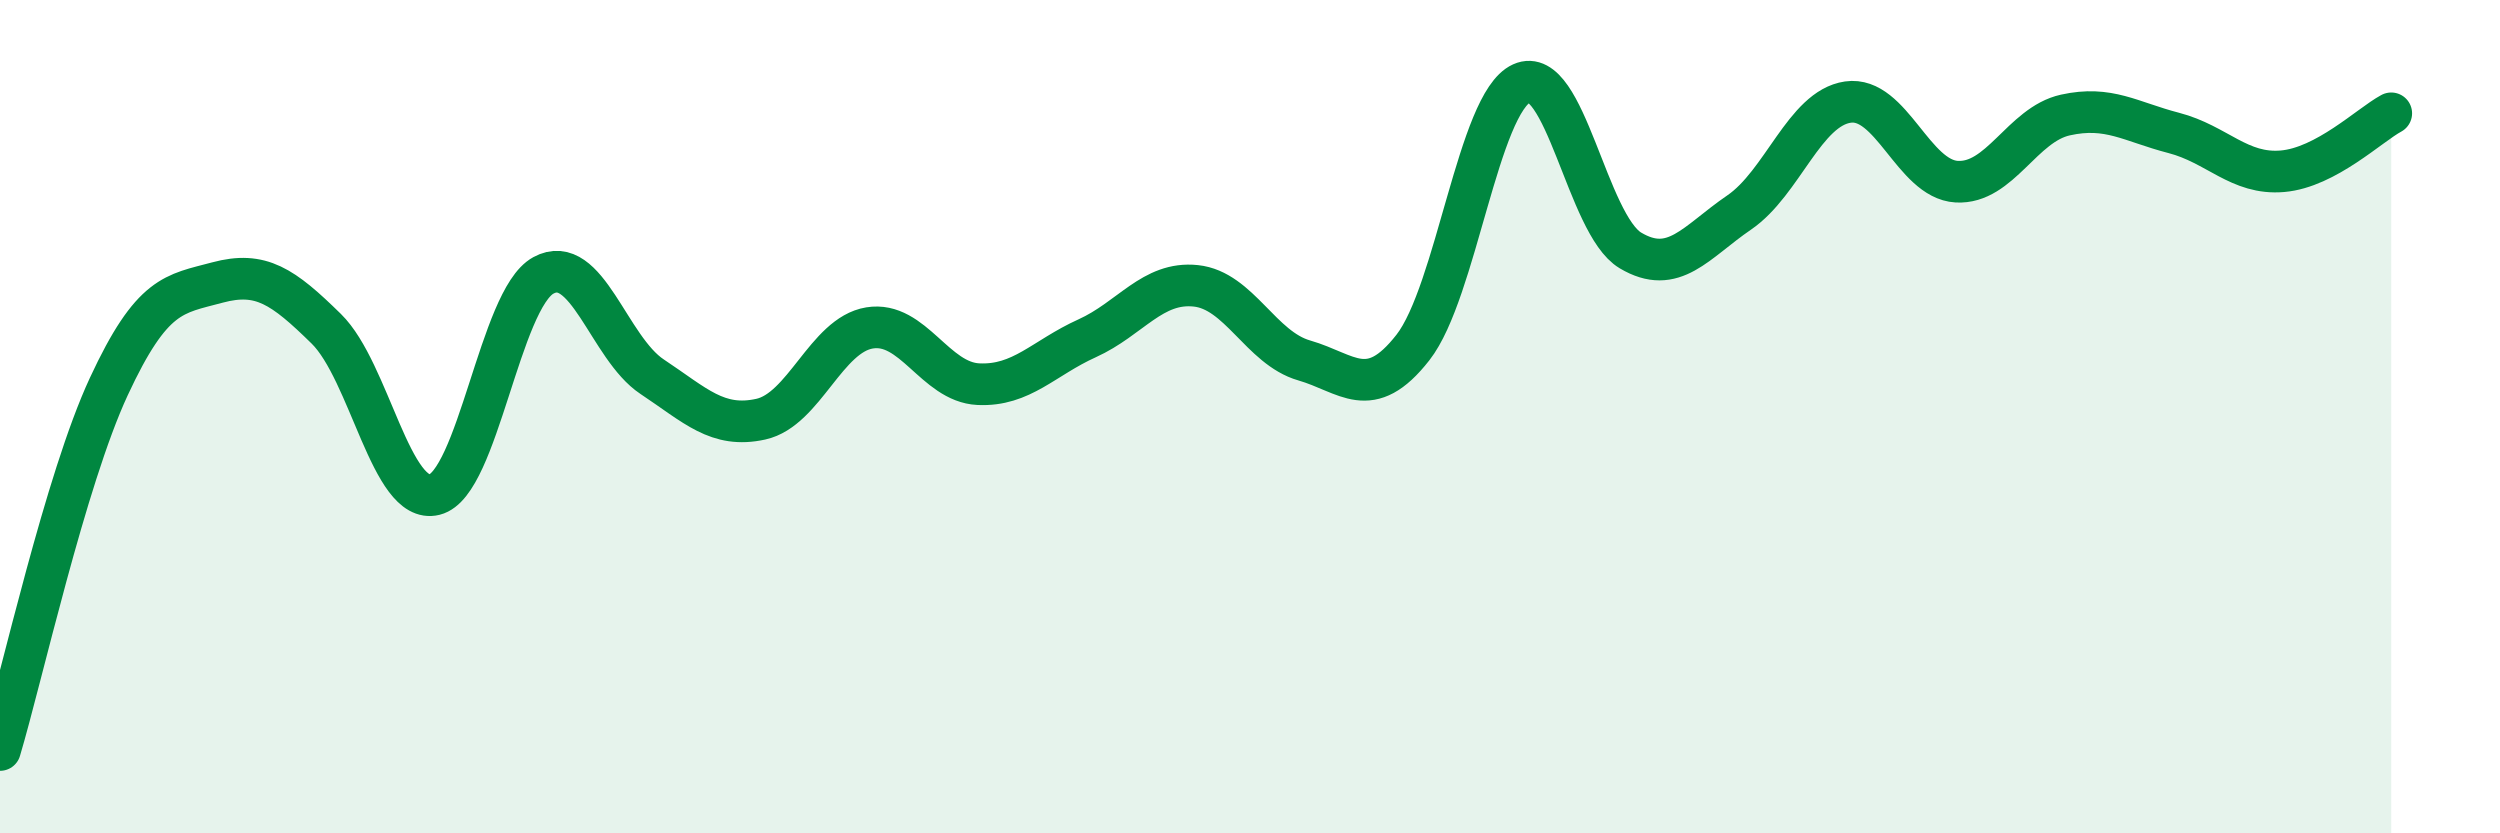 
    <svg width="60" height="20" viewBox="0 0 60 20" xmlns="http://www.w3.org/2000/svg">
      <path
        d="M 0,18 C 0.52,16.26 1.57,11.52 2.61,9.28 C 3.65,7.04 4.18,7.06 5.22,6.78 C 6.26,6.5 6.79,6.87 7.83,7.89 C 8.87,8.91 9.39,12.13 10.43,11.87 C 11.47,11.61 12,7.18 13.04,6.61 C 14.08,6.04 14.61,8.35 15.65,9.04 C 16.69,9.73 17.22,10.29 18.26,10.06 C 19.3,9.83 19.83,8.04 20.87,7.87 C 21.91,7.7 22.44,9.17 23.48,9.22 C 24.52,9.27 25.05,8.59 26.09,8.12 C 27.13,7.65 27.66,6.75 28.7,6.86 C 29.74,6.97 30.26,8.35 31.3,8.65 C 32.34,8.95 32.87,9.67 33.91,8.34 C 34.95,7.01 35.48,2.47 36.52,2 C 37.56,1.53 38.09,5.39 39.13,6.01 C 40.17,6.63 40.7,5.81 41.74,5.1 C 42.78,4.39 43.31,2.6 44.35,2.45 C 45.39,2.3 45.92,4.3 46.96,4.36 C 48,4.42 48.53,2.99 49.57,2.76 C 50.61,2.53 51.13,2.92 52.17,3.19 C 53.21,3.46 53.74,4.2 54.78,4.11 C 55.82,4.02 56.87,3 57.39,2.72L57.39 20L0 20Z"
        fill="#008740"
        opacity="0.1"
        stroke-linecap="round"
        stroke-linejoin="round"
      />
      <path
        d="M 0,18 C 0.52,16.26 1.57,11.52 2.61,9.28 C 3.65,7.04 4.18,7.06 5.22,6.78 C 6.26,6.5 6.79,6.87 7.83,7.89 C 8.87,8.91 9.39,12.13 10.43,11.87 C 11.47,11.61 12,7.18 13.04,6.61 C 14.08,6.04 14.61,8.35 15.65,9.04 C 16.69,9.73 17.22,10.29 18.26,10.06 C 19.3,9.83 19.83,8.04 20.87,7.87 C 21.91,7.7 22.44,9.17 23.48,9.22 C 24.52,9.27 25.05,8.59 26.09,8.12 C 27.13,7.65 27.66,6.75 28.7,6.86 C 29.74,6.97 30.26,8.35 31.3,8.65 C 32.34,8.95 32.87,9.67 33.91,8.34 C 34.95,7.01 35.48,2.47 36.52,2 C 37.56,1.53 38.09,5.39 39.13,6.01 C 40.17,6.63 40.7,5.81 41.74,5.1 C 42.78,4.39 43.31,2.6 44.35,2.45 C 45.39,2.3 45.92,4.3 46.96,4.36 C 48,4.42 48.53,2.99 49.57,2.76 C 50.61,2.53 51.13,2.92 52.17,3.19 C 53.21,3.46 53.74,4.2 54.78,4.11 C 55.82,4.02 56.87,3 57.39,2.72"
        stroke="#008740"
        stroke-width="1"
        fill="none"
        stroke-linecap="round"
        stroke-linejoin="round"
      />
    </svg>
  